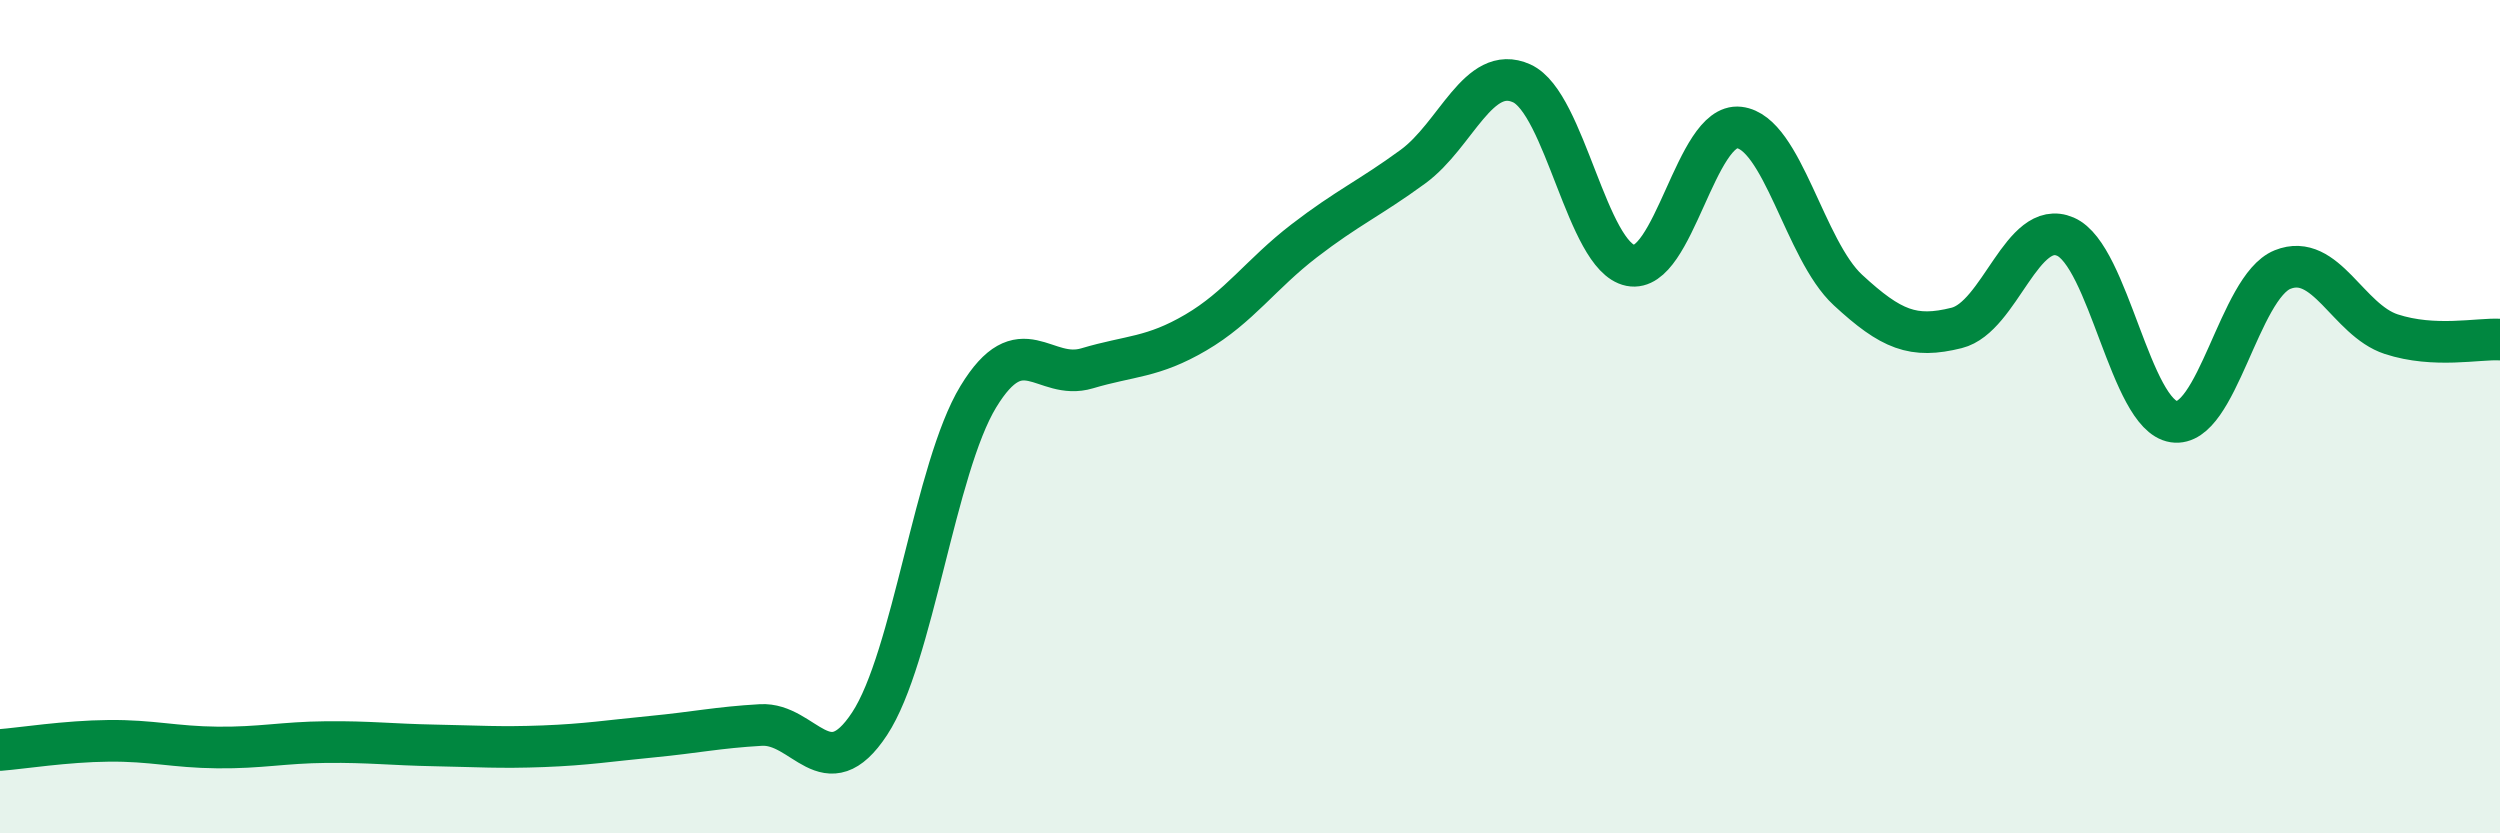 
    <svg width="60" height="20" viewBox="0 0 60 20" xmlns="http://www.w3.org/2000/svg">
      <path
        d="M 0,18 C 0.52,17.96 1.57,17.79 2.61,17.78 C 3.65,17.77 4.18,17.93 5.22,17.94 C 6.26,17.95 6.79,17.82 7.83,17.81 C 8.87,17.8 9.39,17.87 10.43,17.89 C 11.47,17.91 12,17.95 13.04,17.91 C 14.08,17.87 14.61,17.78 15.65,17.68 C 16.69,17.58 17.22,17.46 18.26,17.4 C 19.3,17.34 19.83,18.95 20.87,17.37 C 21.91,15.79 22.44,11.23 23.48,9.52 C 24.52,7.81 25.05,9.15 26.09,8.84 C 27.13,8.53 27.66,8.59 28.7,7.98 C 29.74,7.37 30.26,6.58 31.3,5.78 C 32.34,4.98 32.87,4.76 33.91,4 C 34.95,3.24 35.48,1.53 36.52,2 C 37.56,2.47 38.09,6.16 39.13,6.37 C 40.17,6.58 40.7,2.94 41.74,3.06 C 42.78,3.18 43.31,6 44.35,6.96 C 45.39,7.92 45.92,8.13 46.96,7.87 C 48,7.61 48.53,5.23 49.57,5.68 C 50.61,6.13 51.13,9.96 52.17,10.12 C 53.21,10.28 53.74,6.89 54.78,6.47 C 55.82,6.05 56.35,7.68 57.39,8.02 C 58.43,8.36 59.48,8.12 60,8.15L60 20L0 20Z"
        fill="#008740"
        opacity="0.1"
        stroke-linecap="round"
        stroke-linejoin="round"
      />
      <path
        d="M 0,18 C 0.52,17.96 1.57,17.79 2.61,17.78 C 3.65,17.77 4.18,17.93 5.22,17.94 C 6.26,17.95 6.79,17.82 7.83,17.81 C 8.87,17.8 9.39,17.87 10.43,17.89 C 11.47,17.91 12,17.95 13.04,17.91 C 14.08,17.87 14.61,17.78 15.65,17.68 C 16.69,17.58 17.22,17.46 18.26,17.4 C 19.3,17.34 19.83,18.95 20.87,17.37 C 21.91,15.79 22.44,11.23 23.48,9.52 C 24.52,7.81 25.05,9.15 26.09,8.84 C 27.13,8.53 27.66,8.59 28.7,7.98 C 29.74,7.37 30.26,6.58 31.3,5.78 C 32.34,4.98 32.87,4.76 33.91,4 C 34.95,3.24 35.48,1.53 36.52,2 C 37.56,2.47 38.09,6.16 39.13,6.37 C 40.17,6.58 40.7,2.94 41.74,3.06 C 42.78,3.18 43.31,6 44.35,6.96 C 45.39,7.92 45.92,8.13 46.96,7.87 C 48,7.61 48.53,5.23 49.57,5.68 C 50.61,6.13 51.13,9.96 52.17,10.12 C 53.21,10.28 53.74,6.89 54.78,6.47 C 55.82,6.05 56.35,7.68 57.39,8.02 C 58.43,8.36 59.48,8.12 60,8.15"
        stroke="#008740"
        stroke-width="1"
        fill="none"
        stroke-linecap="round"
        stroke-linejoin="round"
      />
    </svg>
  